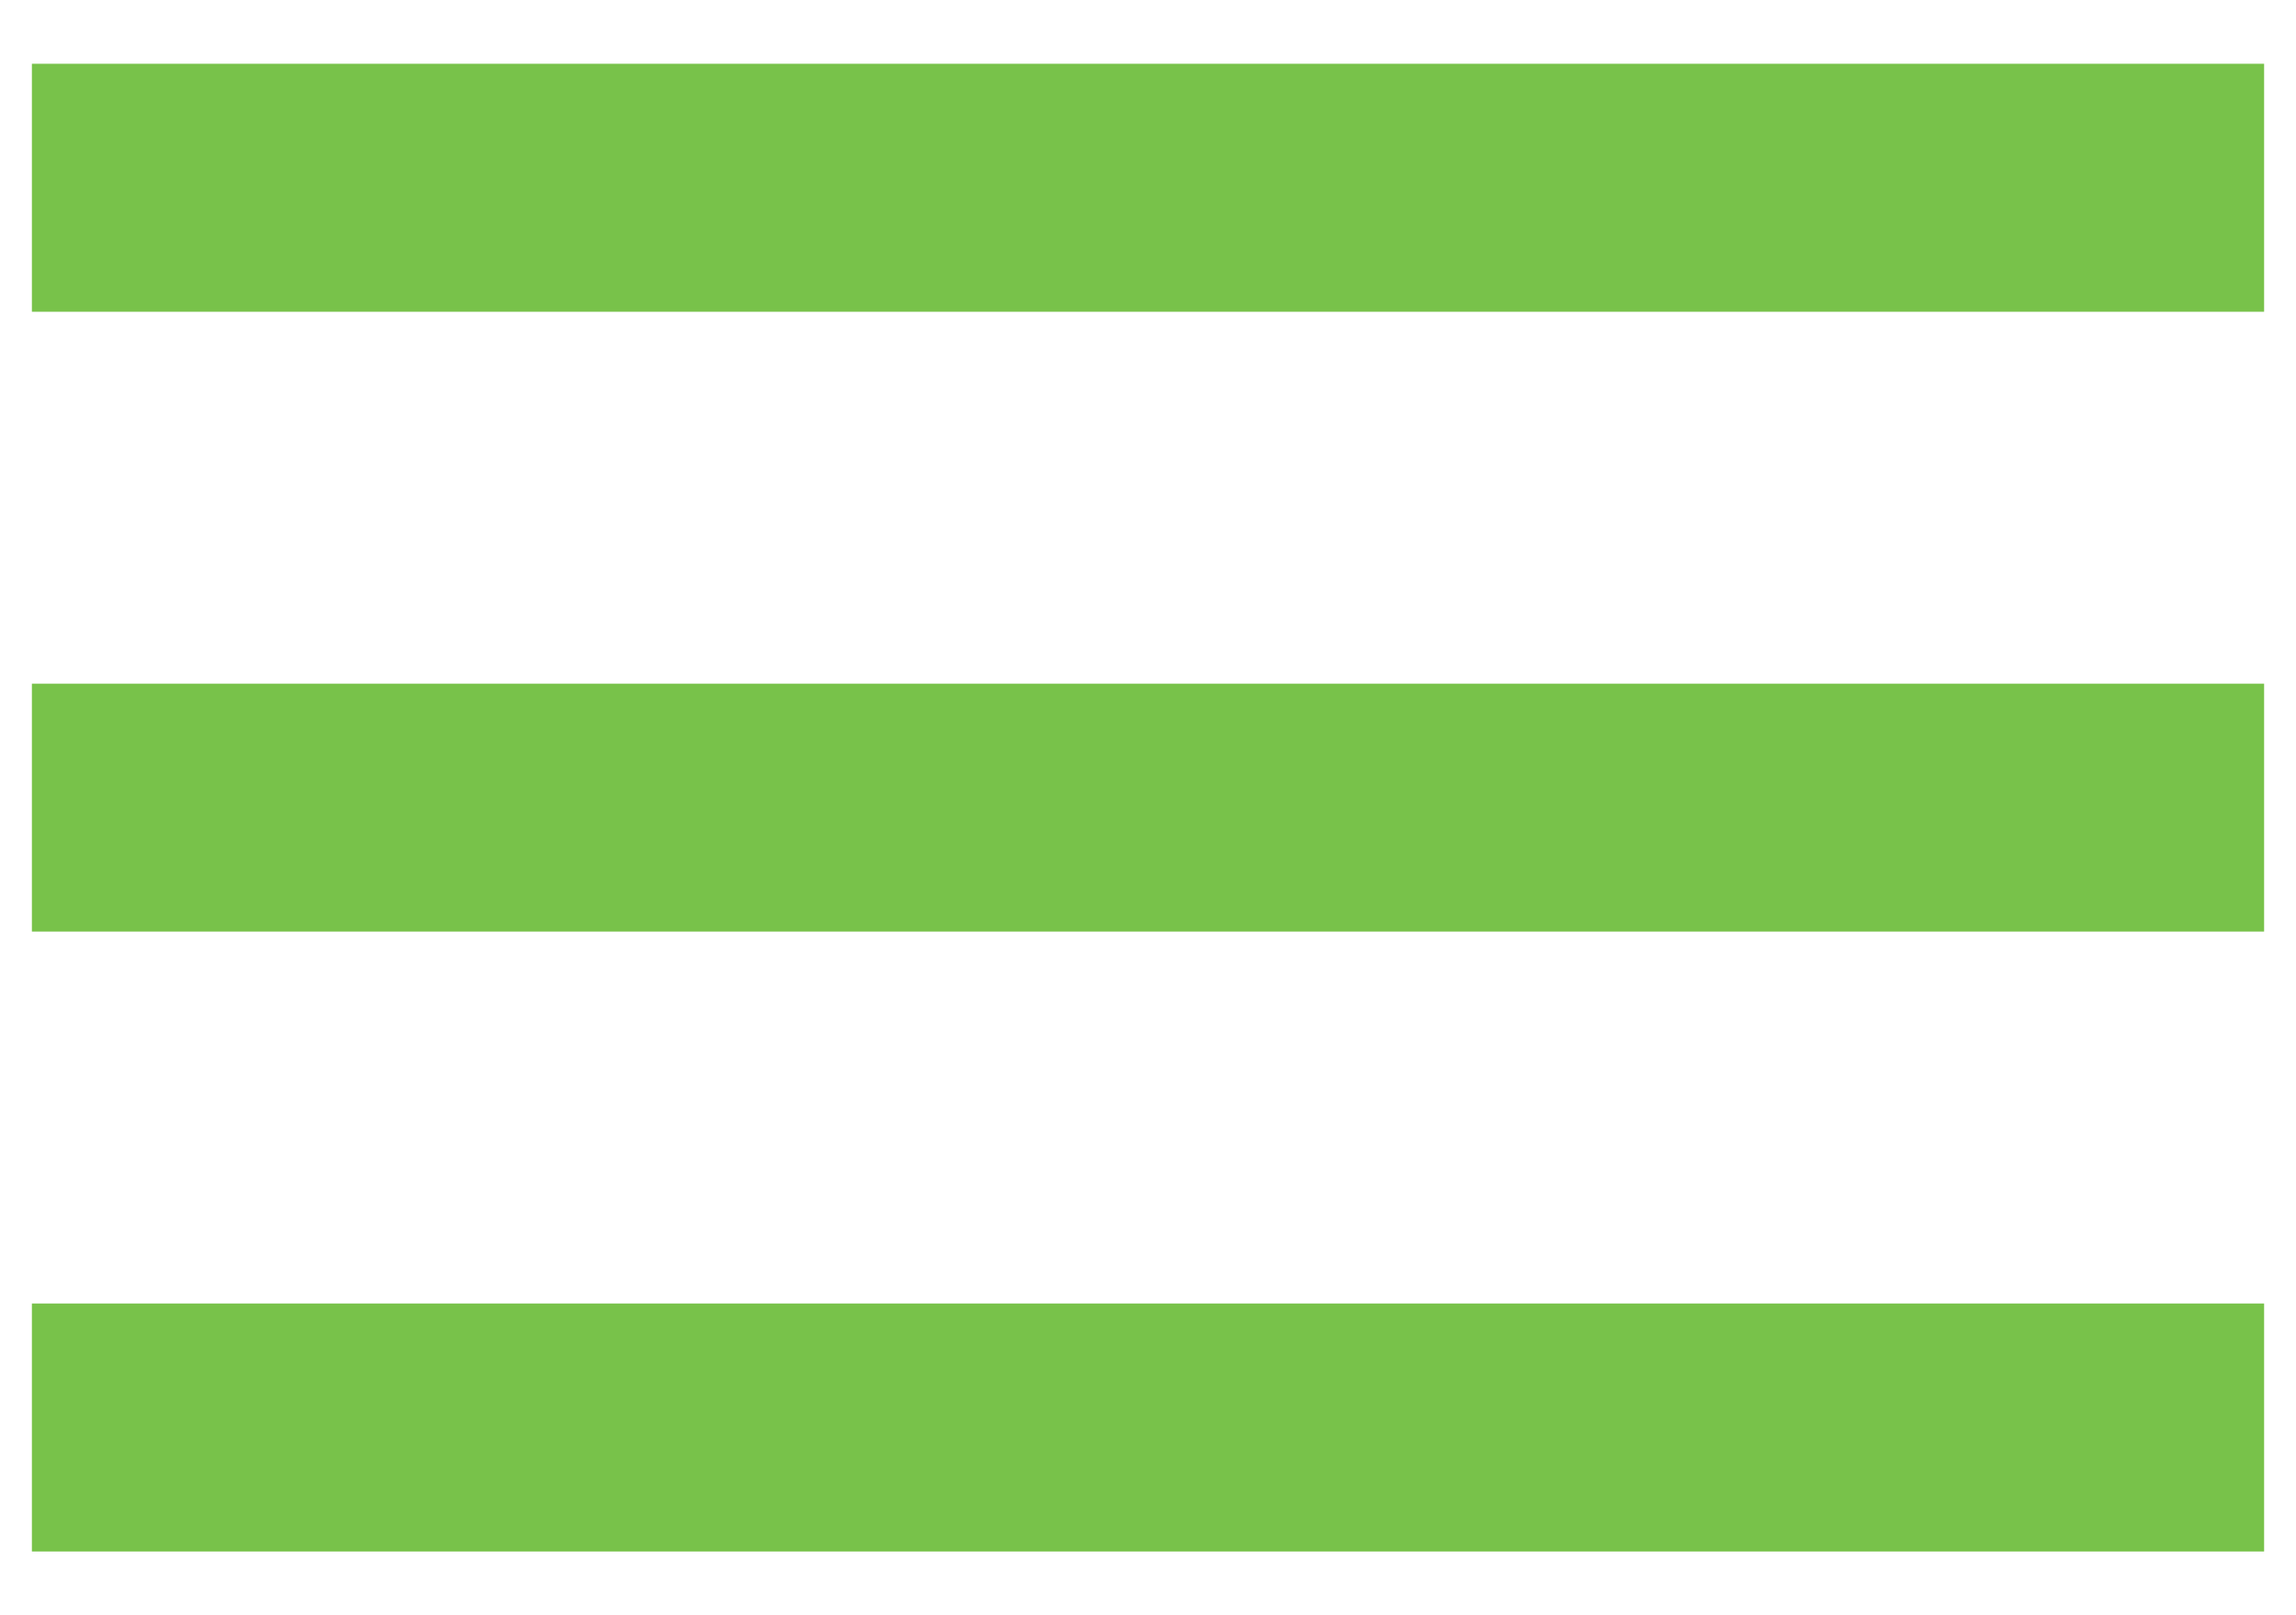 <?xml version="1.0" encoding="UTF-8"?>
<svg width="27px" height="19px" viewBox="0 0 27 19" version="1.1" xmlns="http://www.w3.org/2000/svg" xmlns:xlink="http://www.w3.org/1999/xlink">
    <!-- Generator: Sketch 52.2 (67145) - http://www.bohemiancoding.com/sketch -->
    <title>Shape</title>
    <desc>Created with Sketch.</desc>
    <g id="Page-1" stroke="none" stroke-width="1" fill="none" fill-rule="evenodd">
        <g id="Artboard" transform="translate(-4, -8)" fill="#78C24A" fill-rule="nonzero">
            <g id="menu">
                <path d="M4.375,26.25 L30.625,26.25 L30.625,23.333 L4.375,23.333 L4.375,26.25 Z M4.375,18.958 L30.625,18.958 L30.625,16.042 L4.375,16.042 L4.375,18.958 Z M4.375,8.75 L4.375,11.667 L30.625,11.667 L30.625,8.75 L4.375,8.75 Z" id="Shape"></path>
            </g>
        </g>
    </g>
</svg>